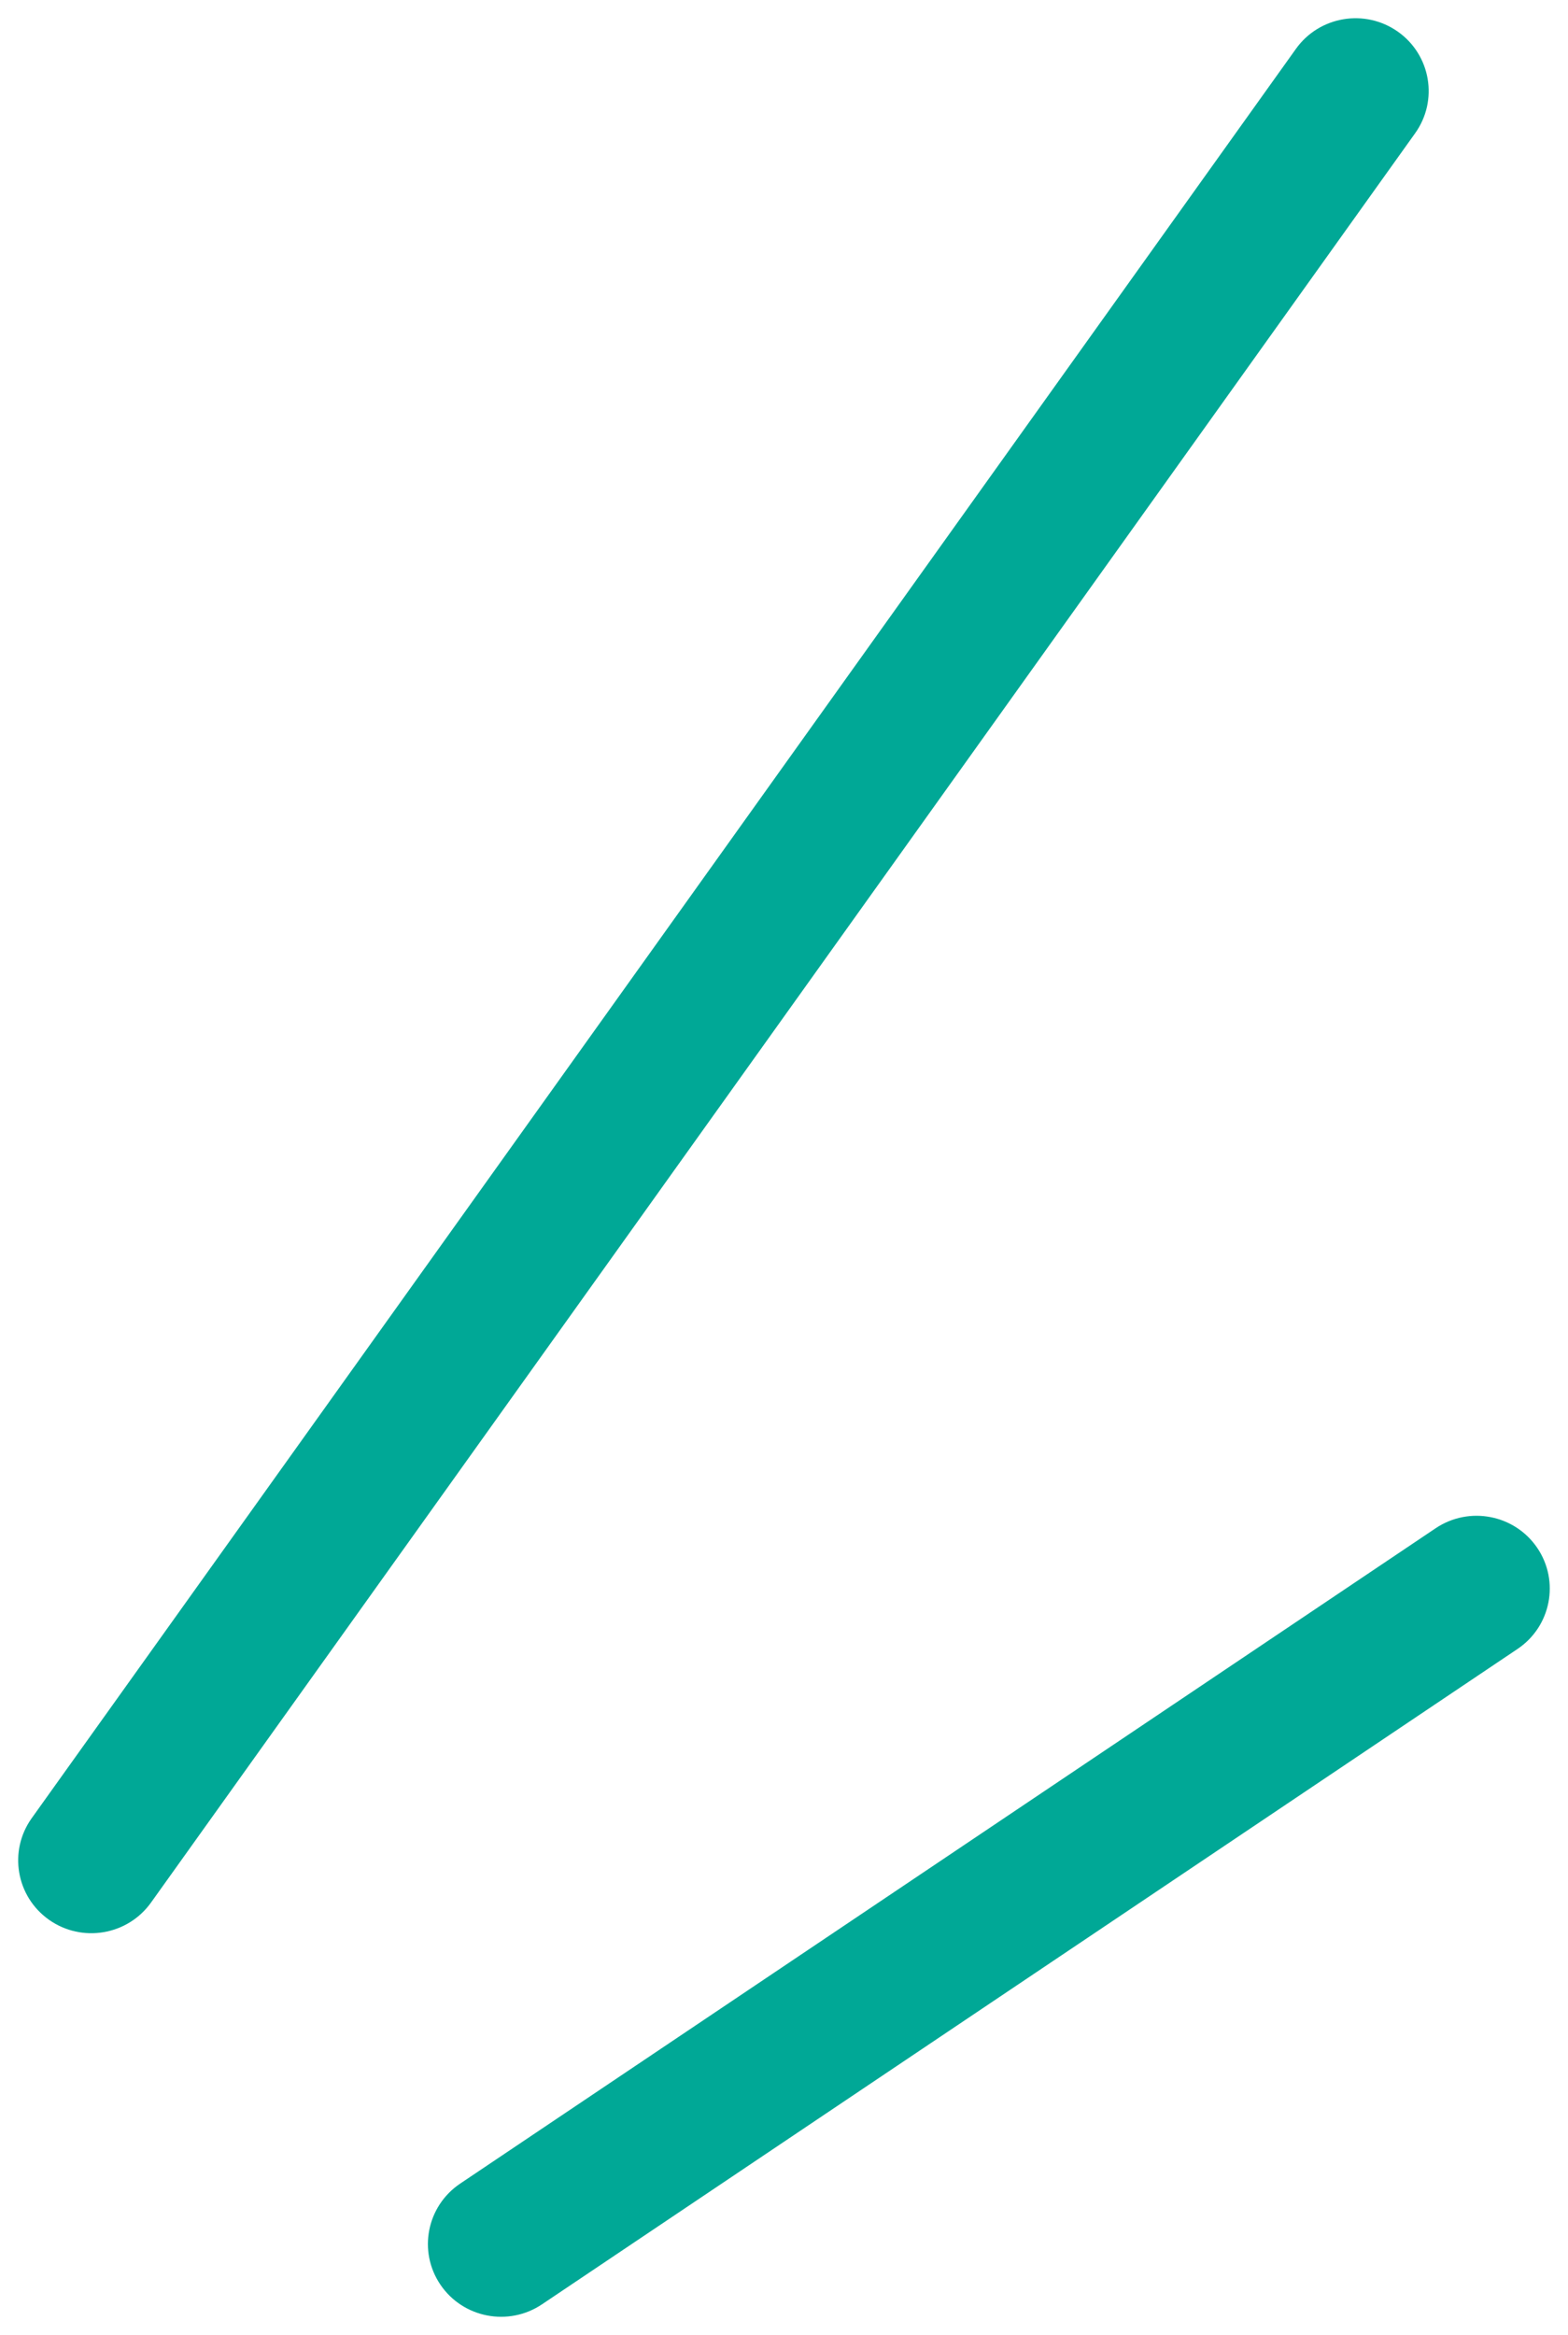 <svg width="43" height="64" viewBox="0 0 43 64" fill="none" xmlns="http://www.w3.org/2000/svg">
<path d="M42.157 42.427C41.537 41.513 40.29 41.272 39.371 41.888L12.619 59.852C11.701 60.469 11.458 61.709 12.078 62.623C12.698 63.536 13.945 63.777 14.864 63.16L41.616 45.197C42.534 44.581 42.776 43.34 42.157 42.427Z" fill="#00A896"/>
<path d="M38.336 0.869C37.433 0.231 36.181 0.441 35.539 1.339L0.87 49.835C0.228 50.734 0.439 51.98 1.342 52.619C2.245 53.258 3.498 53.047 4.141 52.149L38.808 3.652C39.45 2.754 39.239 1.508 38.336 0.869Z" fill="#00A896"/>
</svg>
